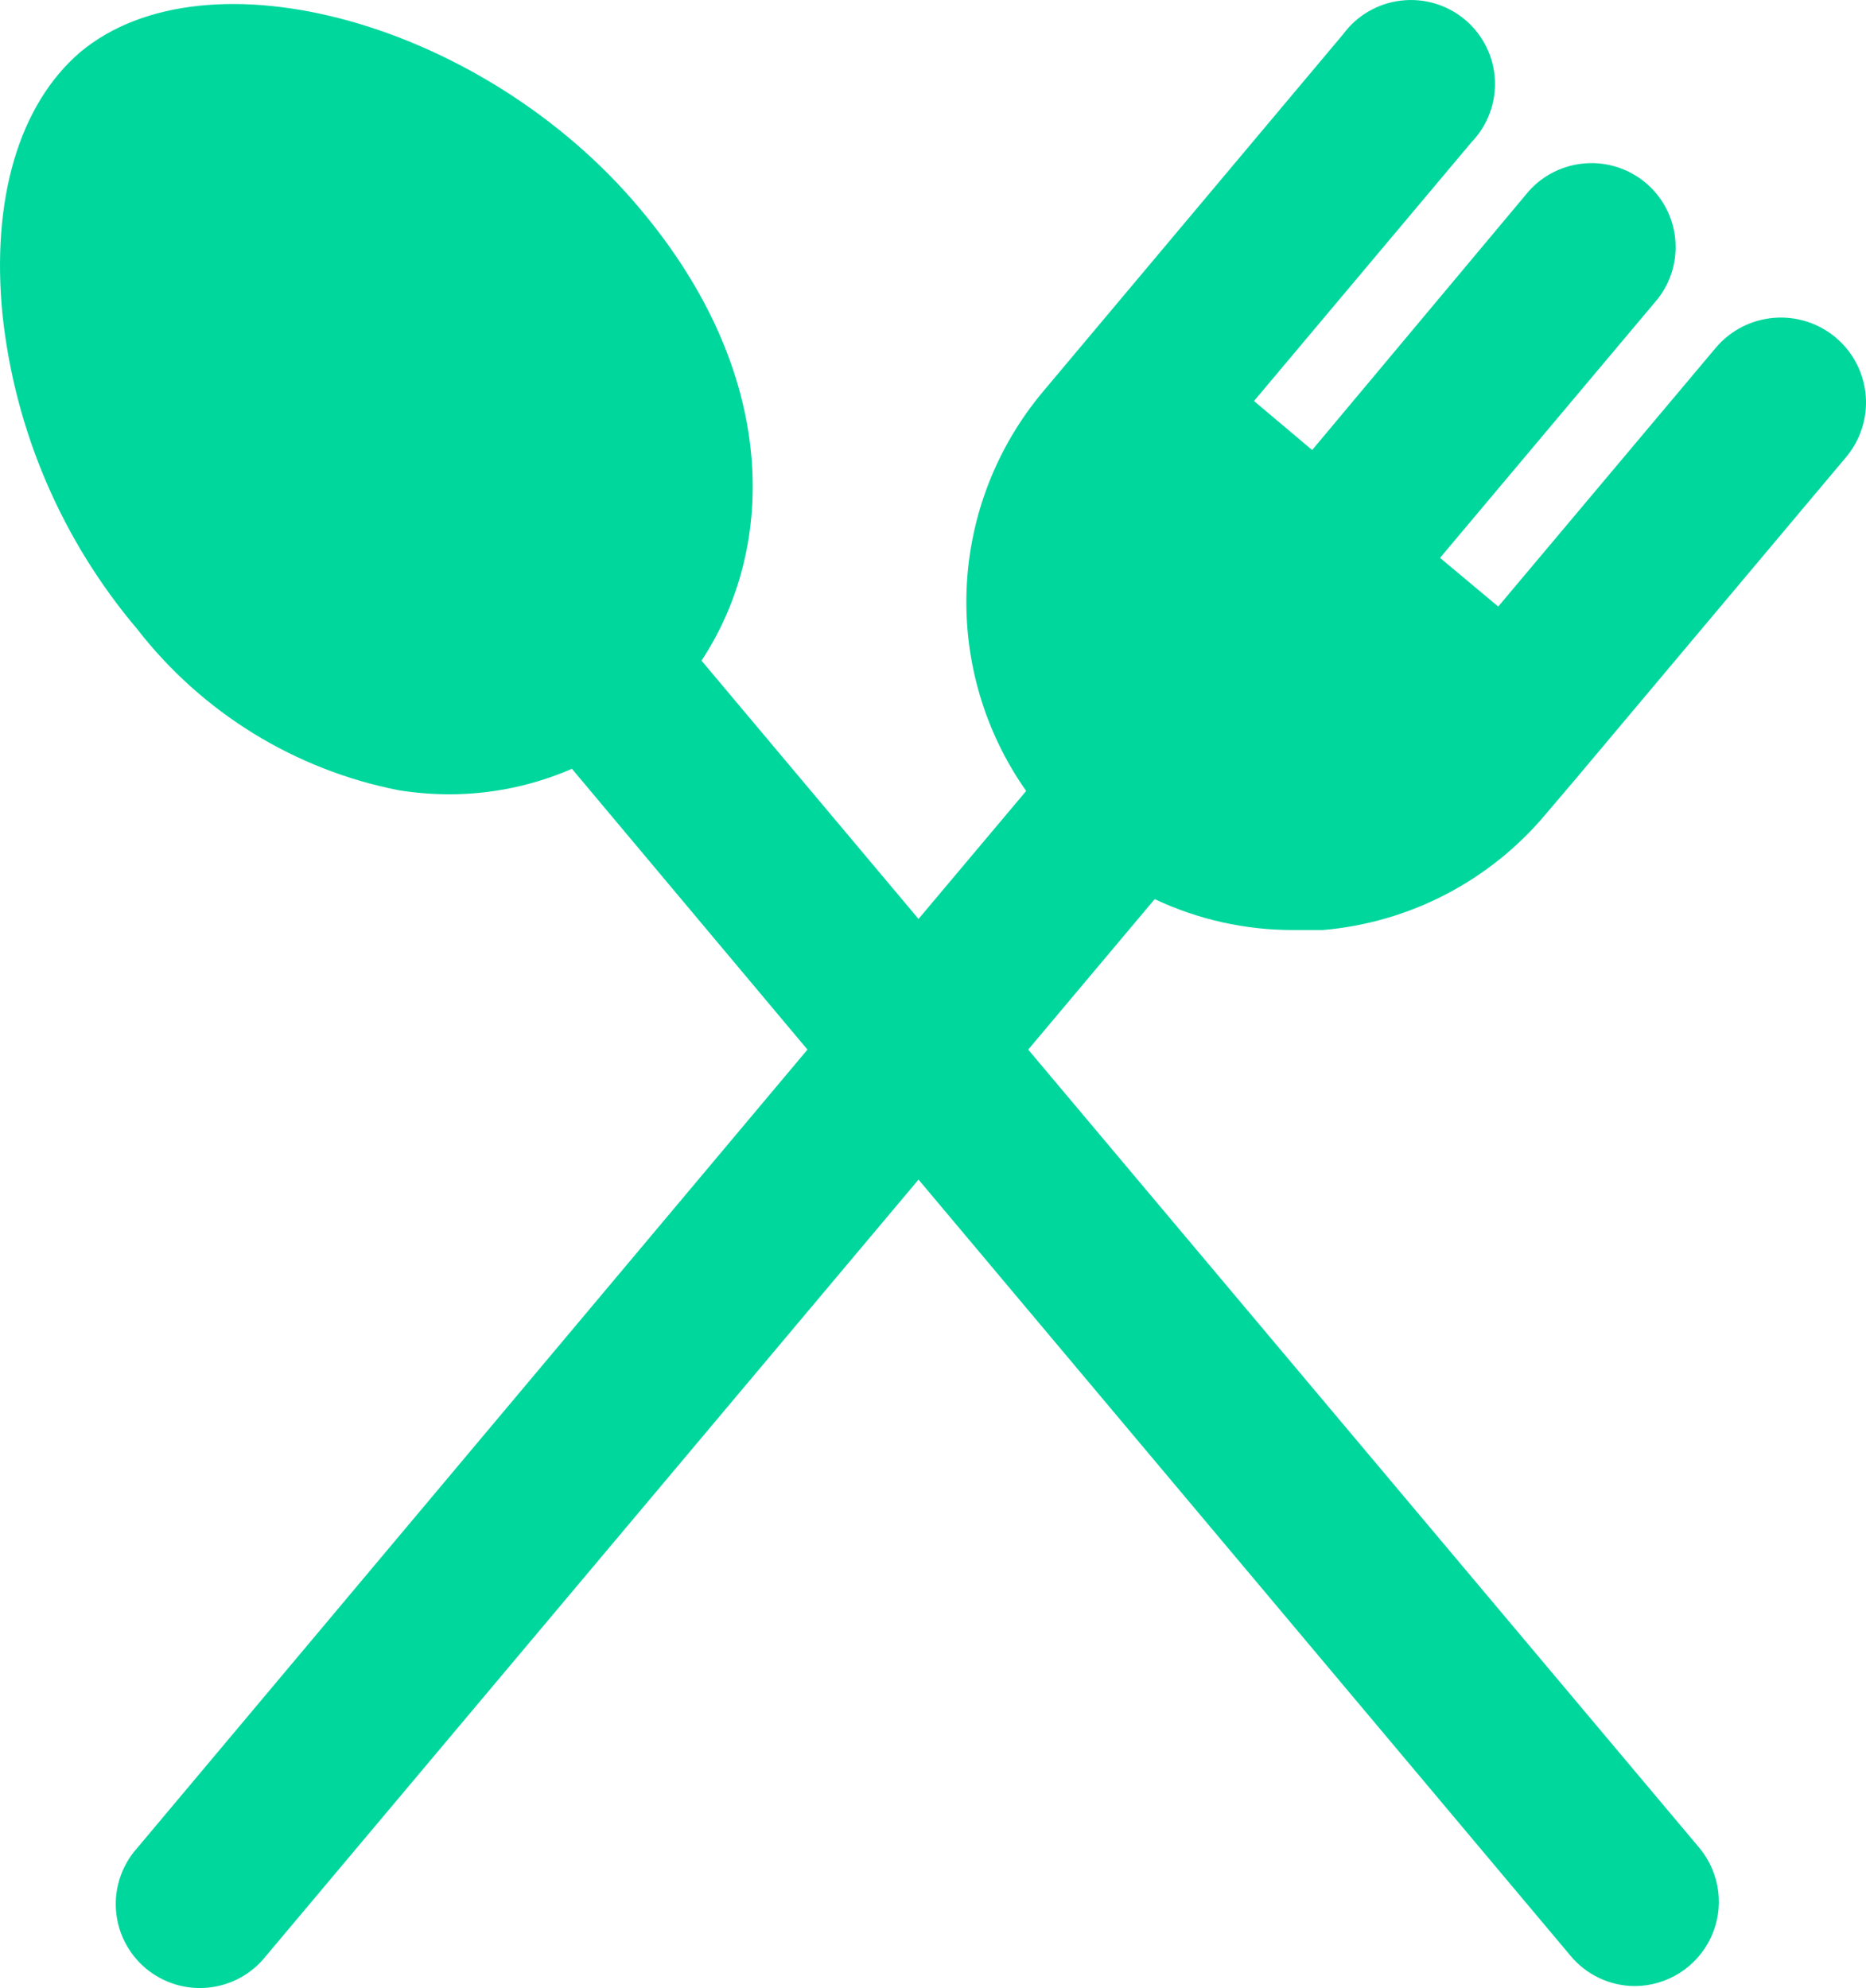 <svg width="46" height="49" viewBox="0 0 46 49" fill="none" xmlns="http://www.w3.org/2000/svg">
<path d="M31.891 22.923C32.135 22.923 32.375 22.923 32.613 22.923C33.672 22.832 34.702 22.533 35.644 22.043C36.587 21.552 37.423 20.881 38.104 20.067L38.809 19.239L45.503 11.274C45.862 10.851 46.039 10.302 45.993 9.748C45.947 9.195 45.683 8.682 45.258 8.323C44.834 7.964 44.283 7.788 43.729 7.834C43.174 7.88 42.661 8.143 42.301 8.567L36.934 14.95L35.499 13.75L40.866 7.367C41.198 6.944 41.352 6.409 41.296 5.875C41.24 5.34 40.978 4.849 40.566 4.504C40.153 4.159 39.623 3.987 39.086 4.026C38.549 4.064 38.048 4.309 37.689 4.709L32.347 11.092L30.913 9.884L36.279 3.5C36.475 3.296 36.627 3.054 36.725 2.788C36.824 2.523 36.867 2.24 36.851 1.957C36.836 1.675 36.763 1.398 36.636 1.145C36.509 0.892 36.332 0.667 36.115 0.485C35.898 0.303 35.645 0.167 35.374 0.086C35.102 0.006 34.817 -0.019 34.535 0.015C34.253 0.048 33.982 0.139 33.737 0.281C33.492 0.424 33.279 0.615 33.111 0.843L25.712 9.652C24.566 11.018 23.904 12.723 23.829 14.503C23.755 16.283 24.27 18.038 25.297 19.495L22.643 22.65L17.293 16.283C19.151 13.468 19.209 9.205 15.758 5.123C11.934 0.57 5.108 -1.334 1.972 1.29C0.471 2.582 -0.226 4.916 0.065 7.789C0.376 10.633 1.531 13.32 3.382 15.505C4.981 17.566 7.274 18.978 9.836 19.479C10.25 19.544 10.669 19.578 11.088 19.578C12.124 19.576 13.149 19.362 14.099 18.949L19.905 25.87L3.382 45.549C3.197 45.756 3.055 45.998 2.965 46.261C2.875 46.523 2.839 46.801 2.859 47.078C2.879 47.355 2.954 47.625 3.081 47.872C3.207 48.119 3.382 48.338 3.595 48.517C3.808 48.695 4.055 48.828 4.321 48.91C4.587 48.991 4.866 49.018 5.143 48.989C5.42 48.96 5.687 48.876 5.931 48.742C6.174 48.607 6.388 48.425 6.559 48.207L22.643 29.074L38.718 48.207C38.911 48.439 39.153 48.627 39.427 48.755C39.701 48.884 39.999 48.951 40.302 48.952C40.696 48.95 41.081 48.836 41.413 48.624C41.745 48.412 42.01 48.11 42.177 47.754C42.344 47.397 42.406 47.001 42.356 46.611C42.306 46.221 42.146 45.852 41.895 45.549L25.347 25.87L28.465 22.161C29.536 22.667 30.707 22.927 31.891 22.923Z" fill="#00D79D"/>
</svg>
